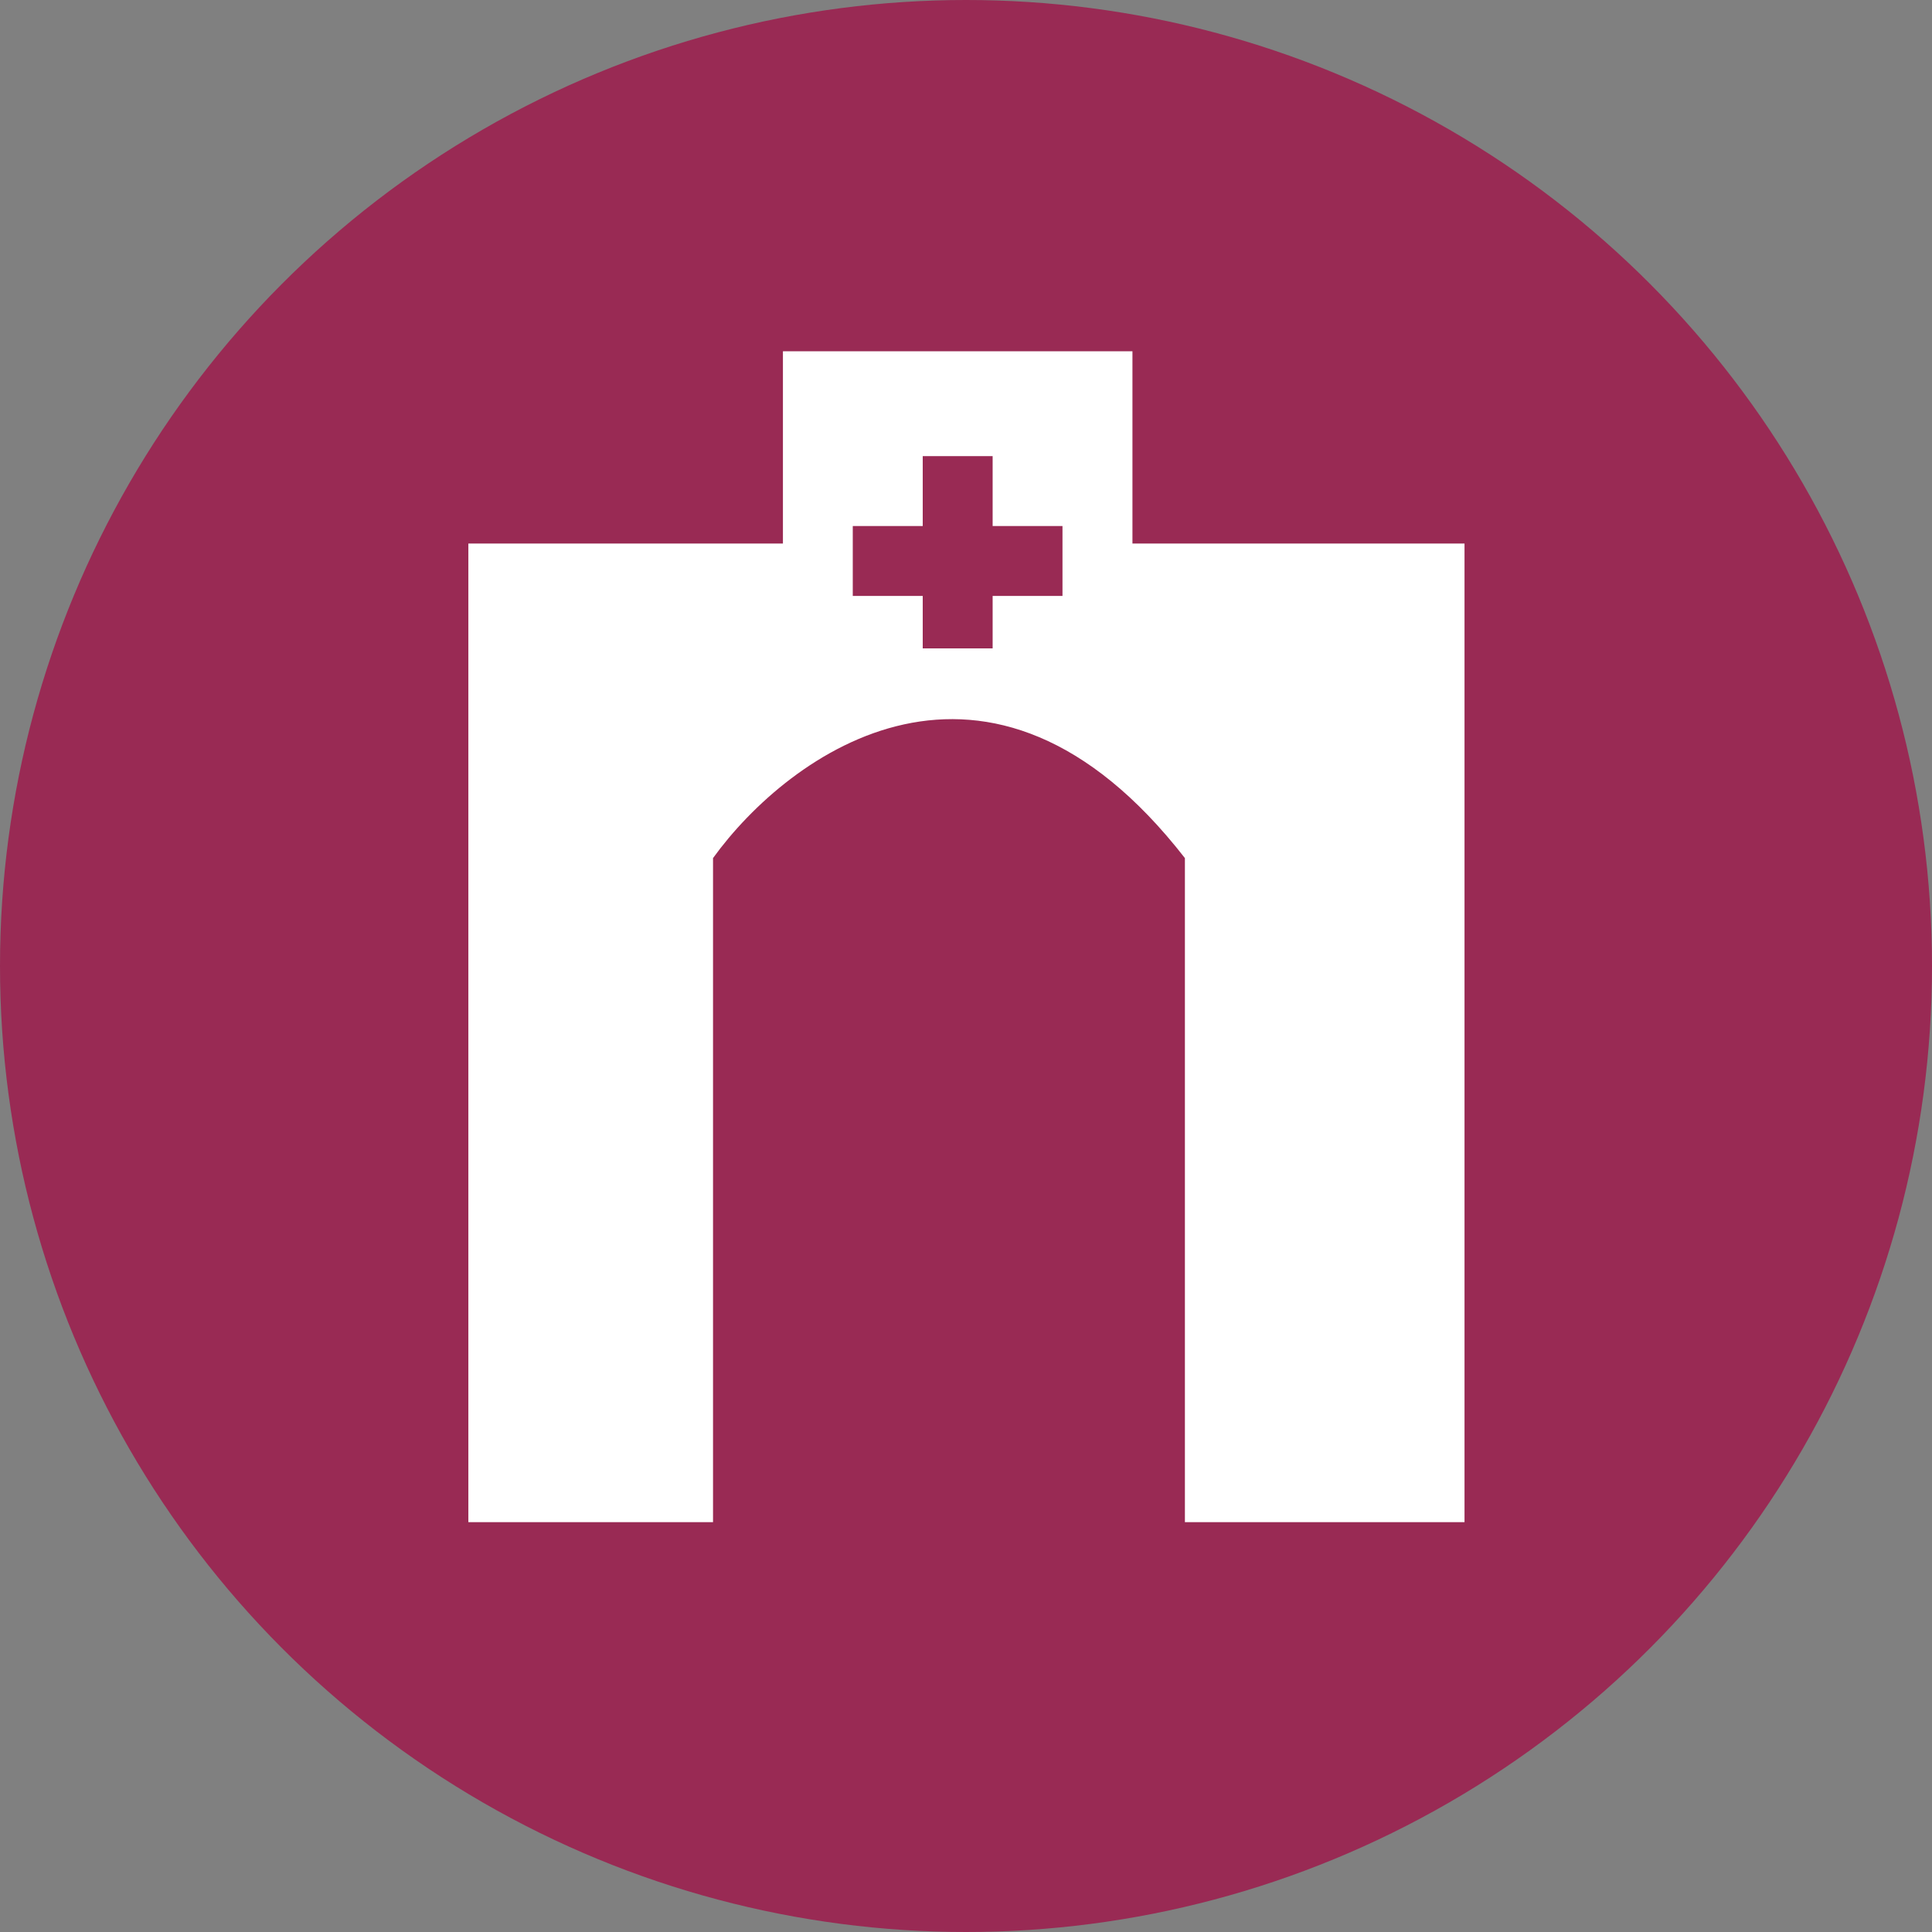 <svg width="33" height="33" viewBox="0 0 33 33" fill="none" xmlns="http://www.w3.org/2000/svg">
<rect x="0" y="0" width="33" height="33" fill="#808080" stroke="none"/>
<circle cx="16.5" cy="16.5" r="16.5" fill="#992A54"/>
<path d="M12.179 26H8V9.284H25.015V26H20.239V14.657C16.895 10.358 13.473 12.866 12.179 14.657V26Z" fill="white"/>
<rect x="13.373" y="6" width="5.97" height="4.776" fill="white"/>
<path d="M16.358 7.791V11.075M14.566 9.582H18.148" stroke="#992A54" stroke-width="1.194"/>
</svg>
